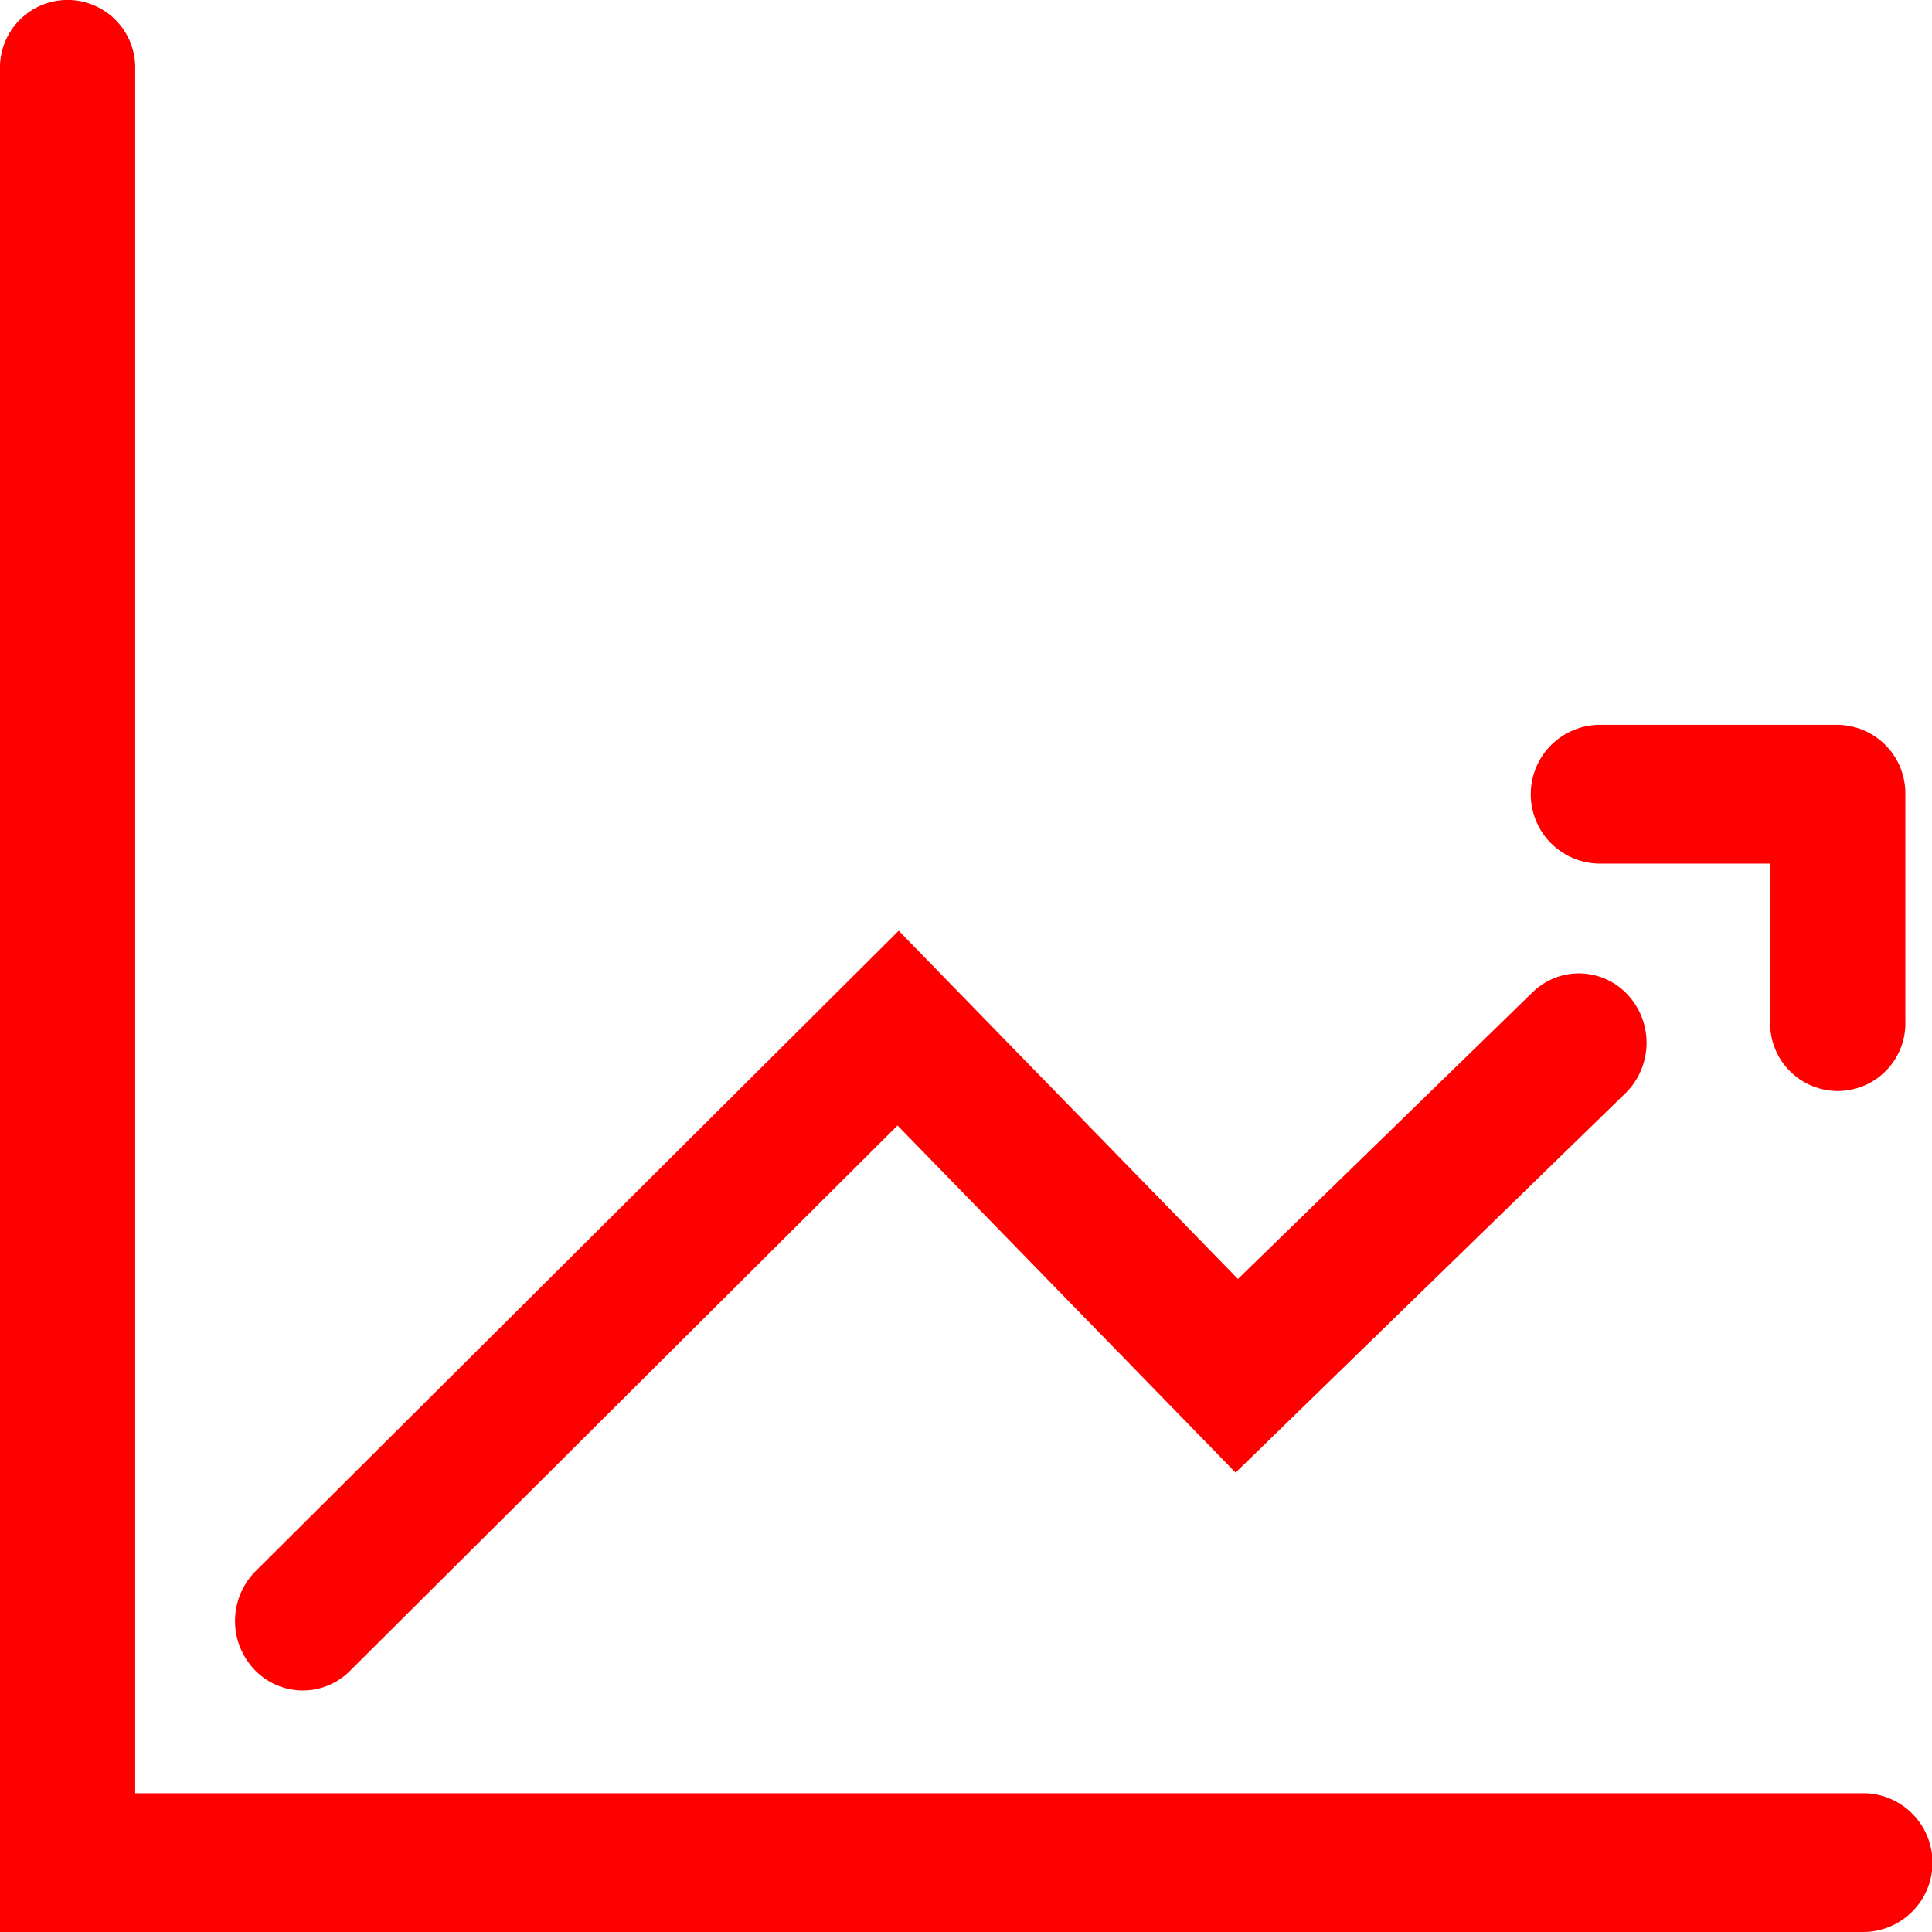 <svg xmlns="http://www.w3.org/2000/svg" width="78.289" height="78.289" viewBox="0 0 78.289 78.289">
  <path id="Trazado_3" data-name="Trazado 3" d="M2618.061,1718h-70.072v-69.854a2.74,2.74,0,1,0-5.478,0v75.477h75.55a2.812,2.812,0,0,0,0-5.623Zm-63.276-4.164a2.694,2.694,0,0,0,1.907-.794l22.189-22.1,13.7,14.066,15.8-15.378a2.865,2.865,0,0,0,.1-3.975,2.689,2.689,0,0,0-3.872-.106l-11.934,11.612-13.746-14.111-26.062,25.953a2.863,2.863,0,0,0-.059,3.975A2.7,2.7,0,0,0,2554.785,1713.835Zm52.517-33.507h6.941v6.383a2.74,2.74,0,1,0,5.477,0v-9.195a2.776,2.776,0,0,0-2.739-2.811H2607.3a2.812,2.812,0,0,0,0,5.623Z" transform="translate(-2542.511 -1645.334)" fill="red"/>
</svg>
